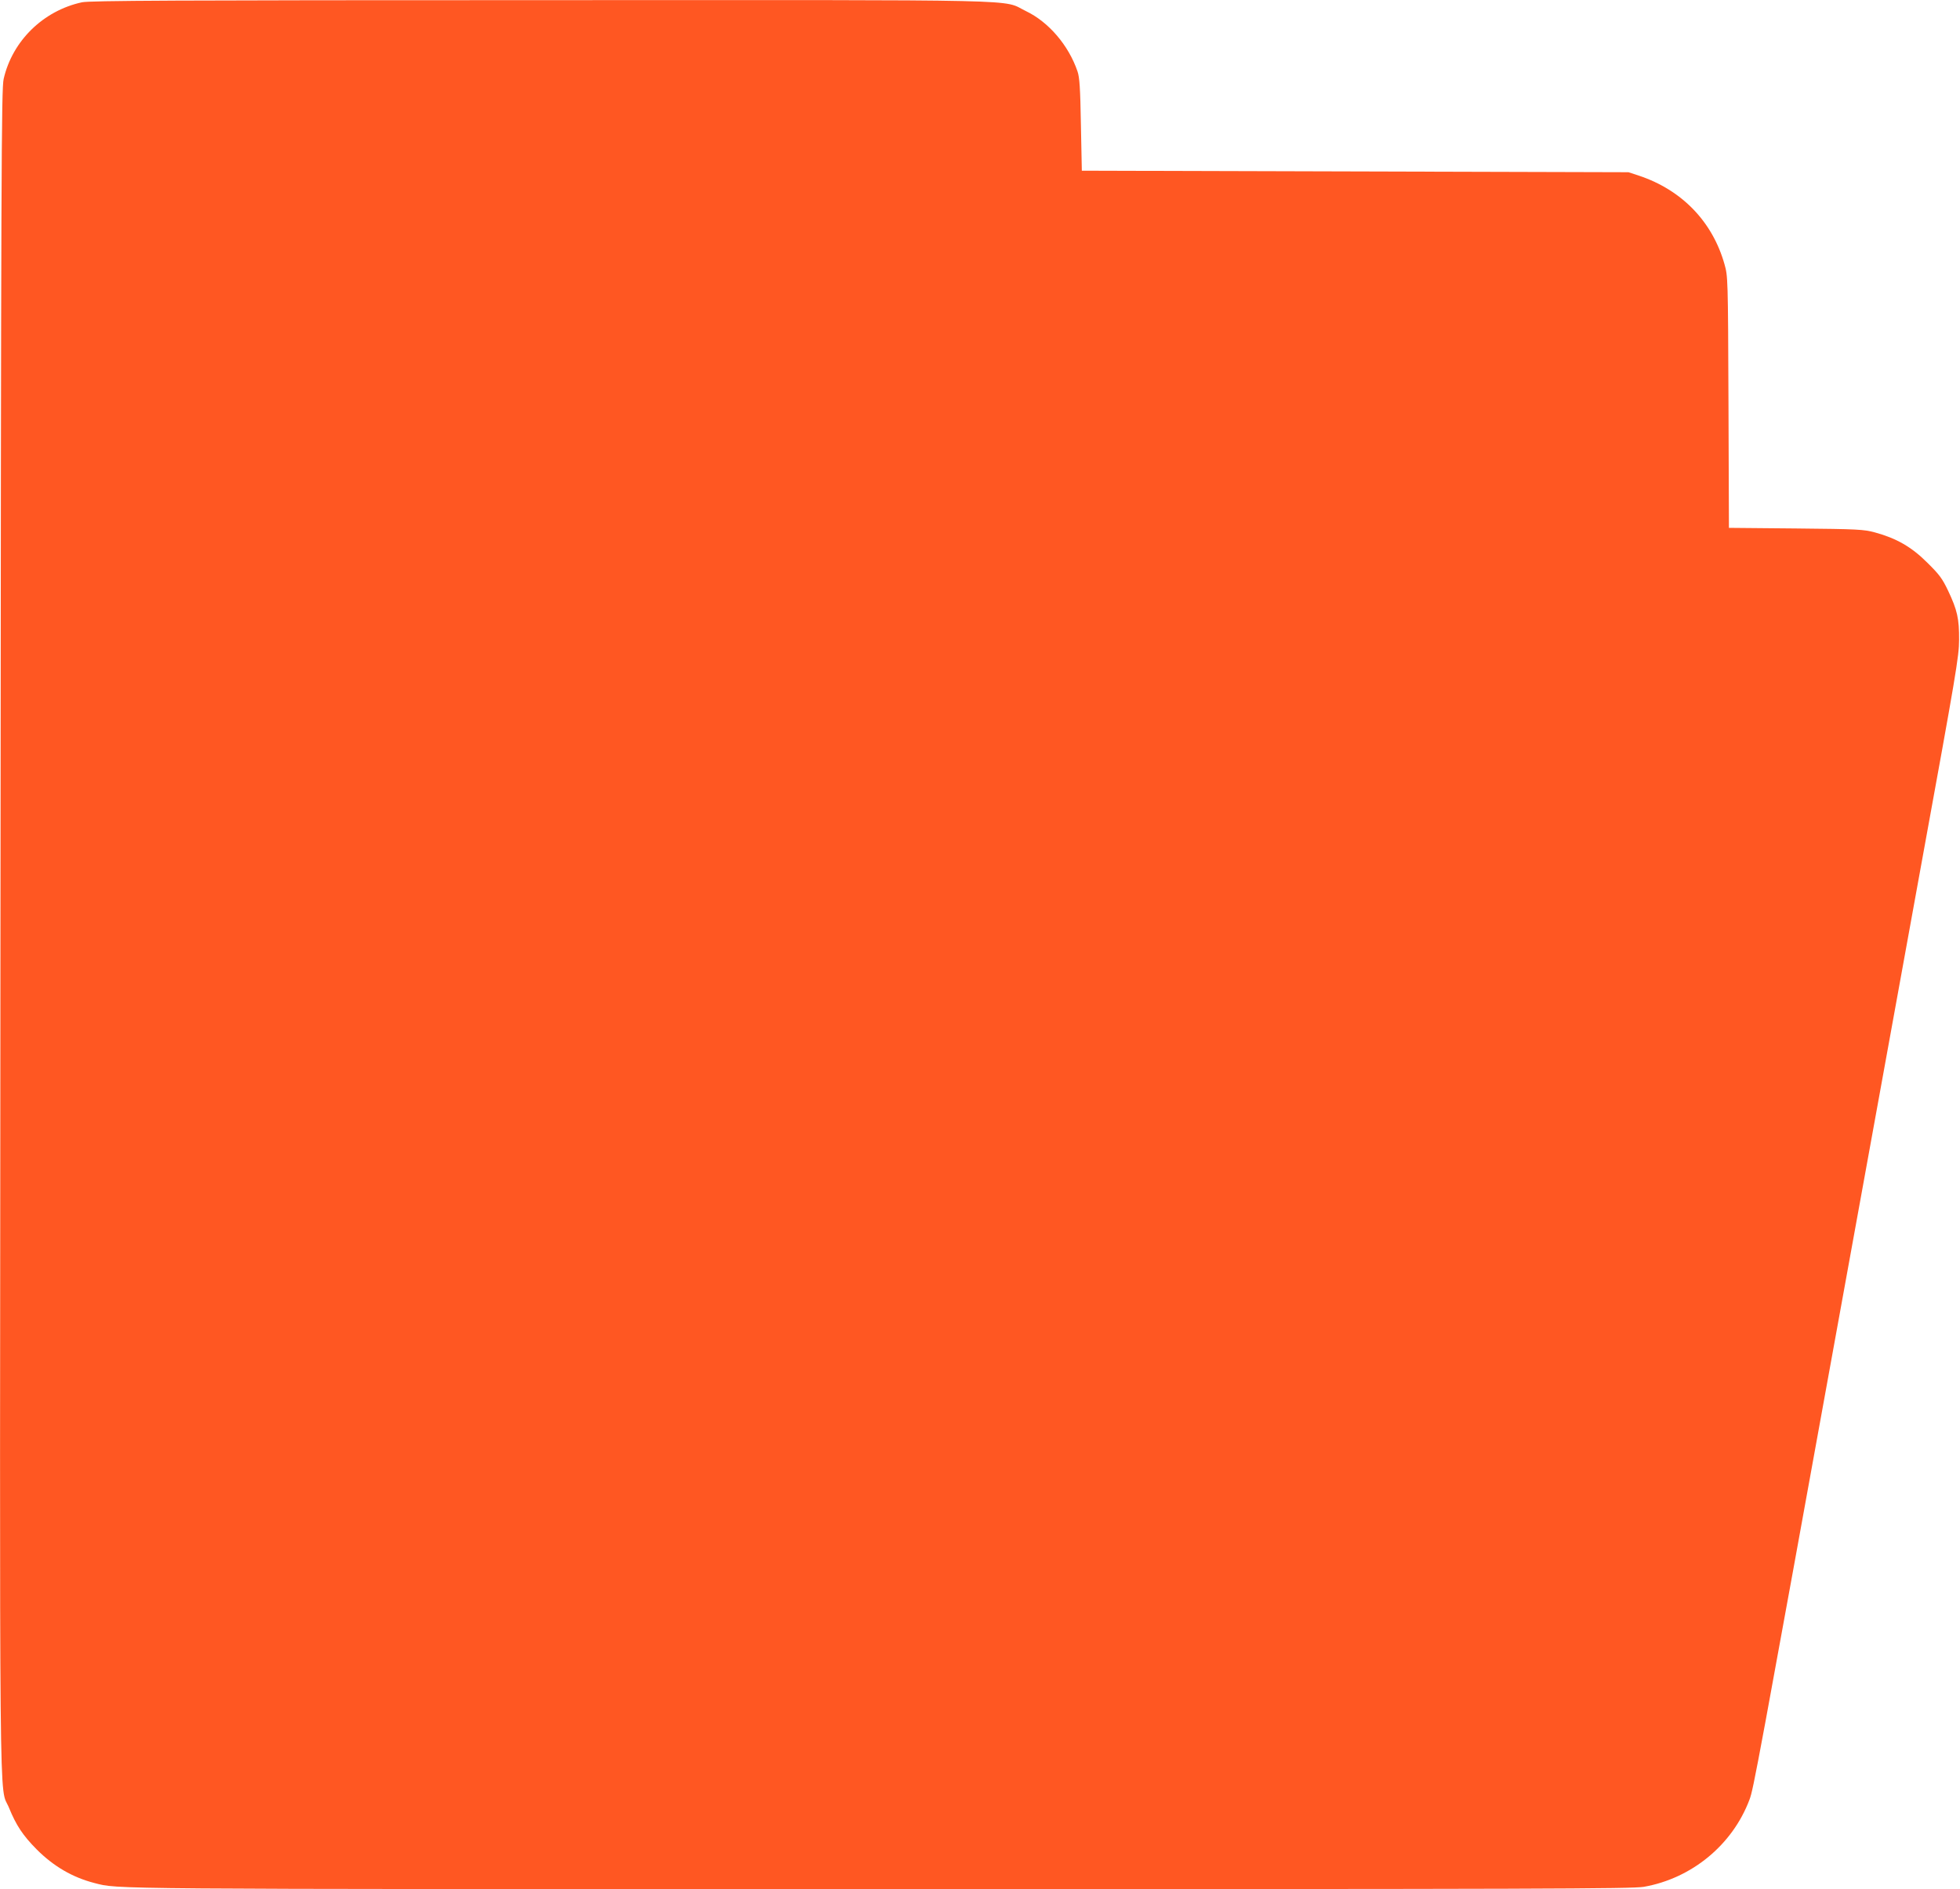 <?xml version="1.0" standalone="no"?>
<!DOCTYPE svg PUBLIC "-//W3C//DTD SVG 20010904//EN"
 "http://www.w3.org/TR/2001/REC-SVG-20010904/DTD/svg10.dtd">
<svg version="1.0" xmlns="http://www.w3.org/2000/svg"
 width="1280pt" height="1234pt" viewBox="0 0 1280 1234"
 preserveAspectRatio="xMidYMid meet">
<g transform="translate(0,1234) scale(0.1,-0.1)"
fill="#ff5722" stroke="none">
<path d="M535 12325 c-253 -55 -454 -252 -511 -500 -15 -64 -17 -547 -21
-5555 -5 -6051 -10 -5577 56 -5739 47 -115 90 -180 181 -272 110 -110 233
-182 376 -219 162 -41 -4 -40 5140 -40 4332 0 4901 2 4979 15 313 55 579 274
690 569 27 71 46 178 626 3376 143 789 369 2031 501 2760 222 1217 242 1334
242 1440 1 139 -12 195 -71 320 -39 82 -58 107 -137 185 -103 103 -202 159
-341 197 -75 20 -109 22 -517 26 l-437 4 -3 821 c-3 816 -4 823 -26 901 -78
277 -277 484 -557 578 l-70 23 -1785 5 -1785 5 -6 300 c-4 240 -9 310 -22 348
-58 171 -189 324 -338 395 -162 78 104 72 -3171 71 -2385 0 -2944 -3 -2993
-14z"/>
</g>
</svg>

